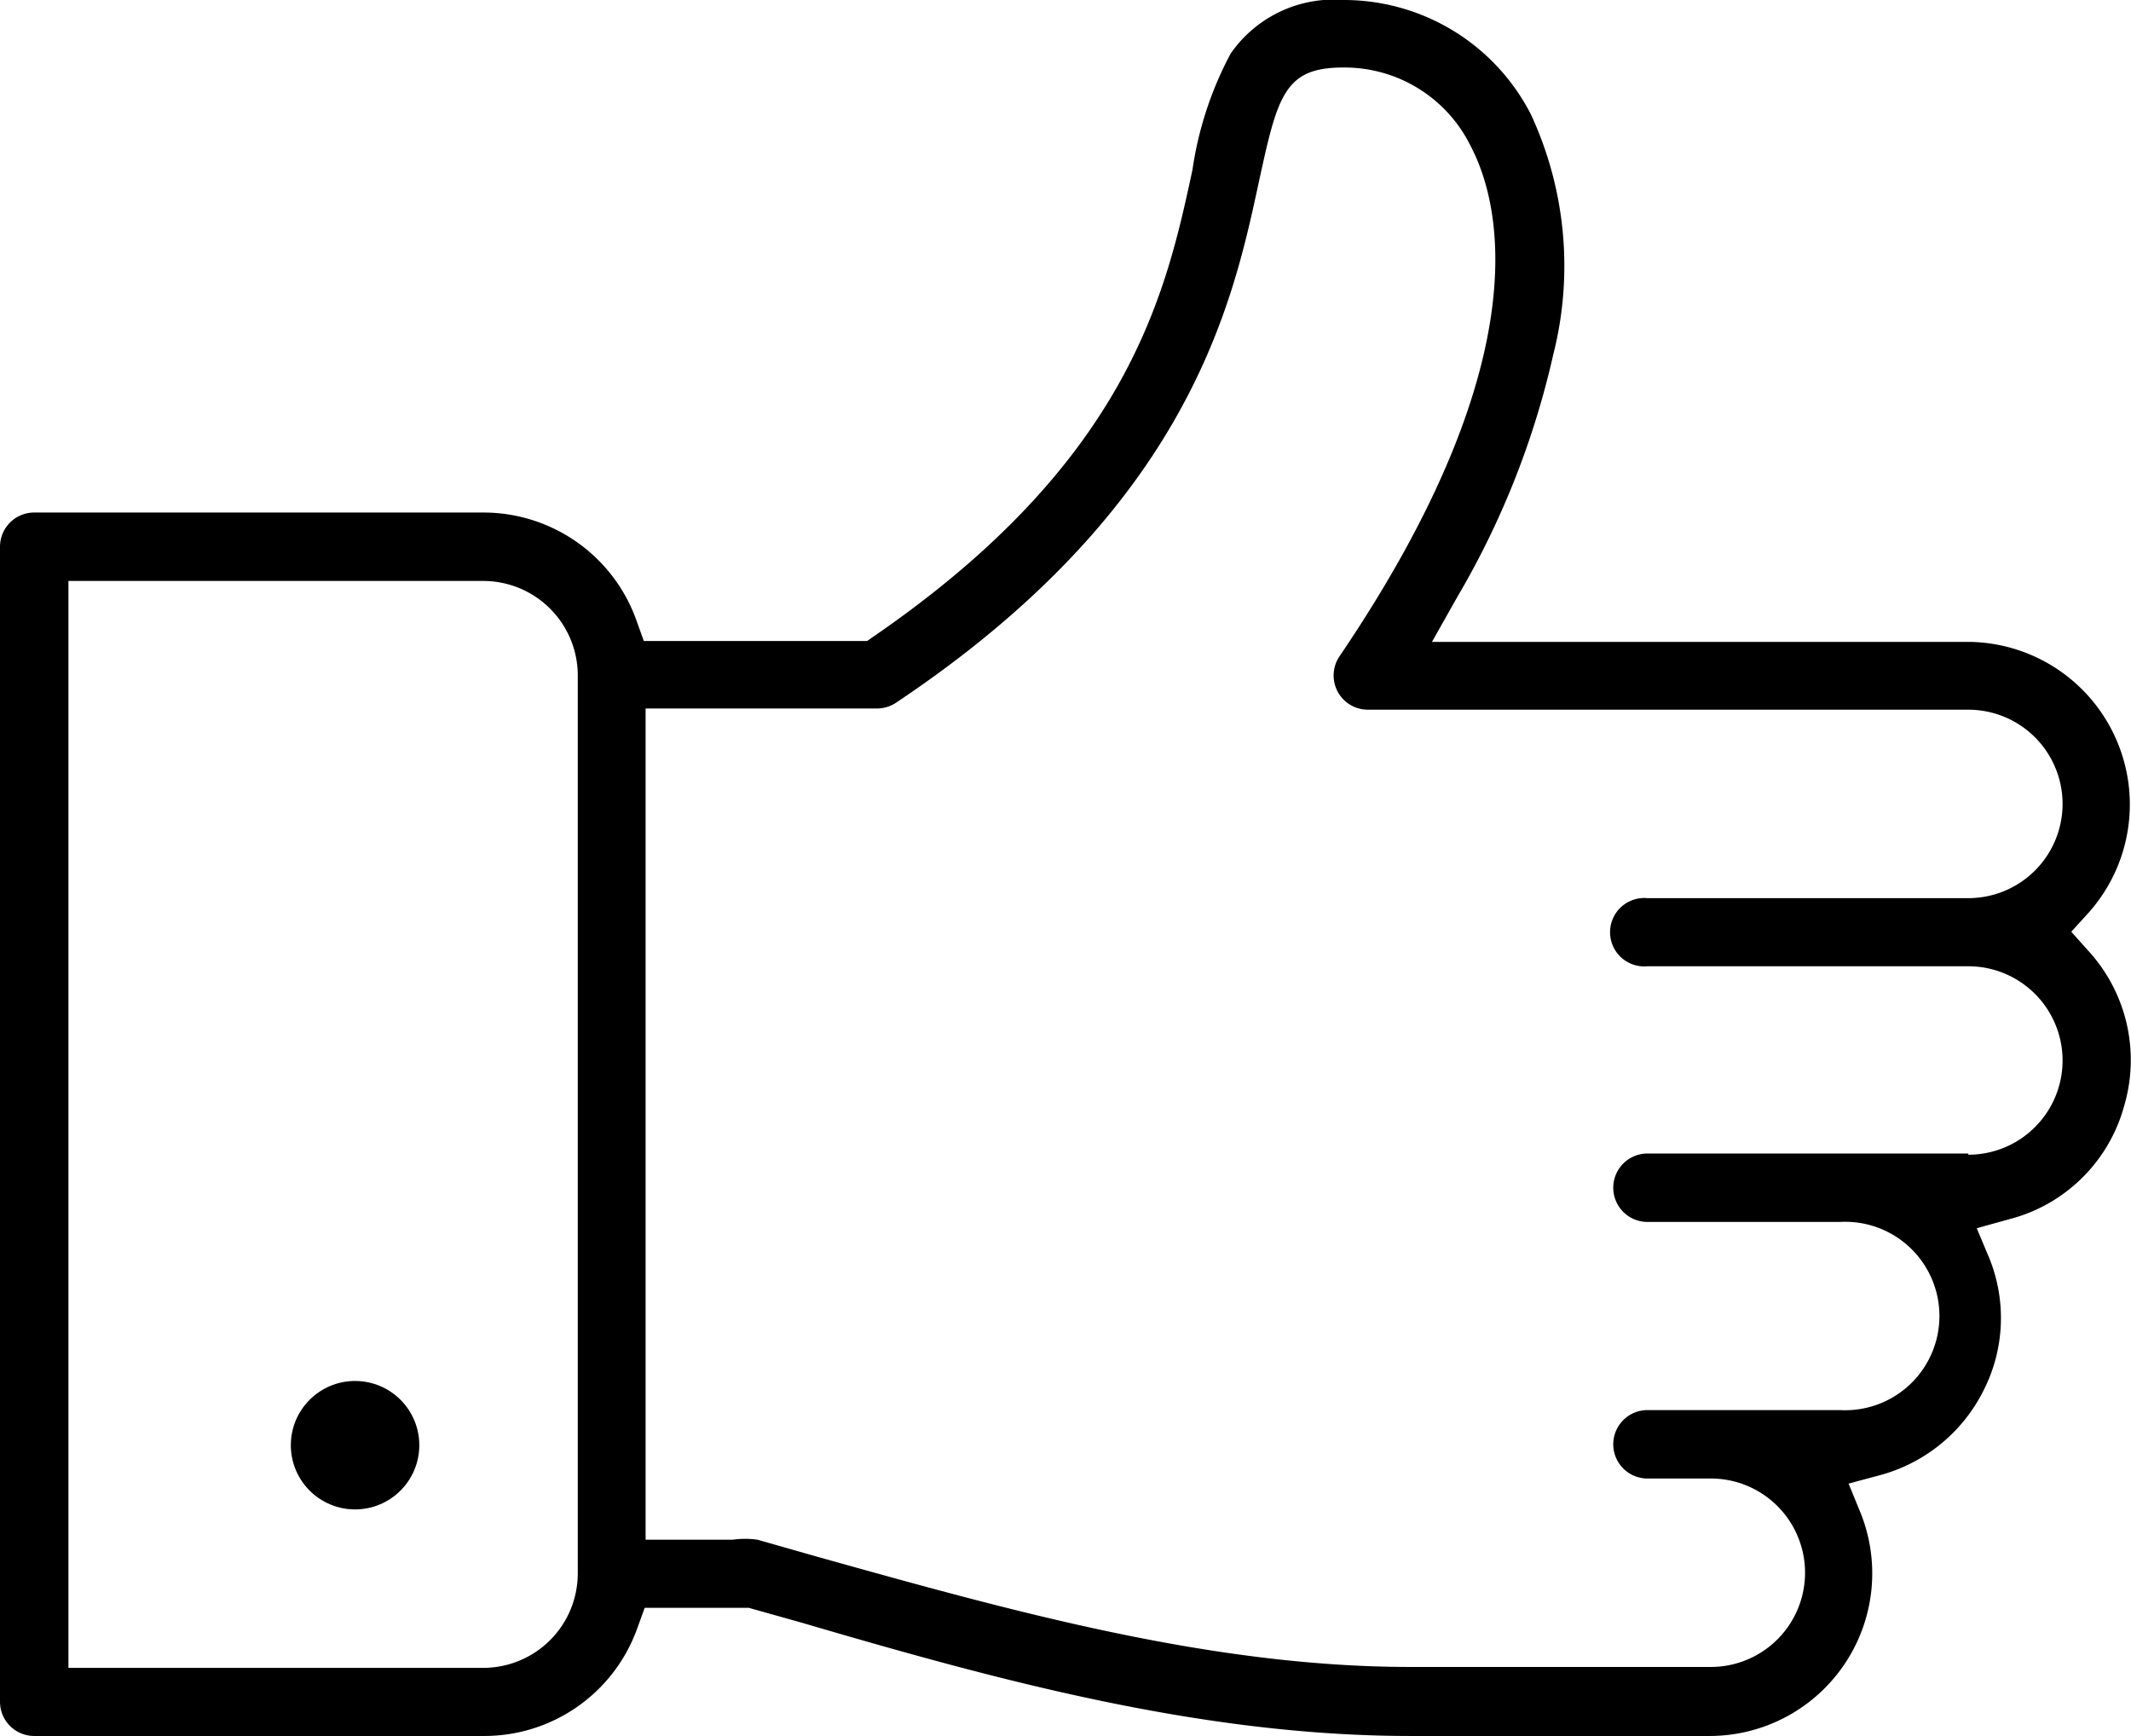 <svg xmlns="http://www.w3.org/2000/svg" viewBox="0 0 71 57.85"><title>Asset 3like</title><g id="Layer_2" data-name="Layer 2"><g id="Layer_1-2" data-name="Layer 1"><path d="M70.77,36.86a5.39,5.39,0,0,0-1.16-5.14l-.6-.67.6-.66a5.42,5.42,0,0,0-4-9H47.71l.84-1.49a28.11,28.11,0,0,0,3.2-8.08,12,12,0,0,0-.74-8A7,7,0,0,0,44.78,0,4.18,4.18,0,0,0,41,1.79a11.81,11.81,0,0,0-1.27,3.87c-.88,4.08-2.09,9.67-10.58,15.52l-.26.18H21.45l-.24-.67a5.41,5.41,0,0,0-5.1-3.61h-15A1.14,1.14,0,0,0,0,18.22v38.5a1.14,1.14,0,0,0,1.14,1.13h15a5.41,5.41,0,0,0,5.1-3.61l.24-.66,3.47,0,1.78.5C33.27,56,40.05,57.85,47,57.85H57a5.42,5.42,0,0,0,5-7.41l-.41-1,1.08-.29a5.44,5.44,0,0,0,3.42-2.82,5.32,5.32,0,0,0,.19-4.4l-.42-1,1.08-.3A5.35,5.35,0,0,0,70.77,36.86ZM19.25,52.44a3.15,3.15,0,0,1-3.14,3.14H2.28V19.36H16.11a3.15,3.15,0,0,1,3.14,3.14Zm46.33-14H54.89a1.14,1.14,0,0,0,0,2.28H61.3a3.14,3.14,0,1,1,0,6.27H54.89a1.14,1.14,0,0,0,0,2.28H57a3.14,3.14,0,0,1,0,6.28H47c-6.67,0-13.32-1.87-19.76-3.67l-2-.57a2.9,2.9,0,0,0-.83,0h-2.9V23.61h1c3.28,0,6.72,0,6.72,0a1.16,1.16,0,0,0,.62-.19c9.75-6.51,11.21-13.27,12.08-17.3.63-2.89.84-3.87,2.81-3.87h0A4.68,4.68,0,0,1,49,4.87c.94,1.79,2.41,7-4.37,17a1.14,1.14,0,0,0,.95,1.78h20a3.14,3.14,0,1,1,0,6.28H54.89a1.14,1.14,0,1,0,0,2.27H65.58a3.14,3.14,0,0,1,0,6.28Z"/><circle cx="11.83" cy="48.16" r="2.14"/></g></g></svg>